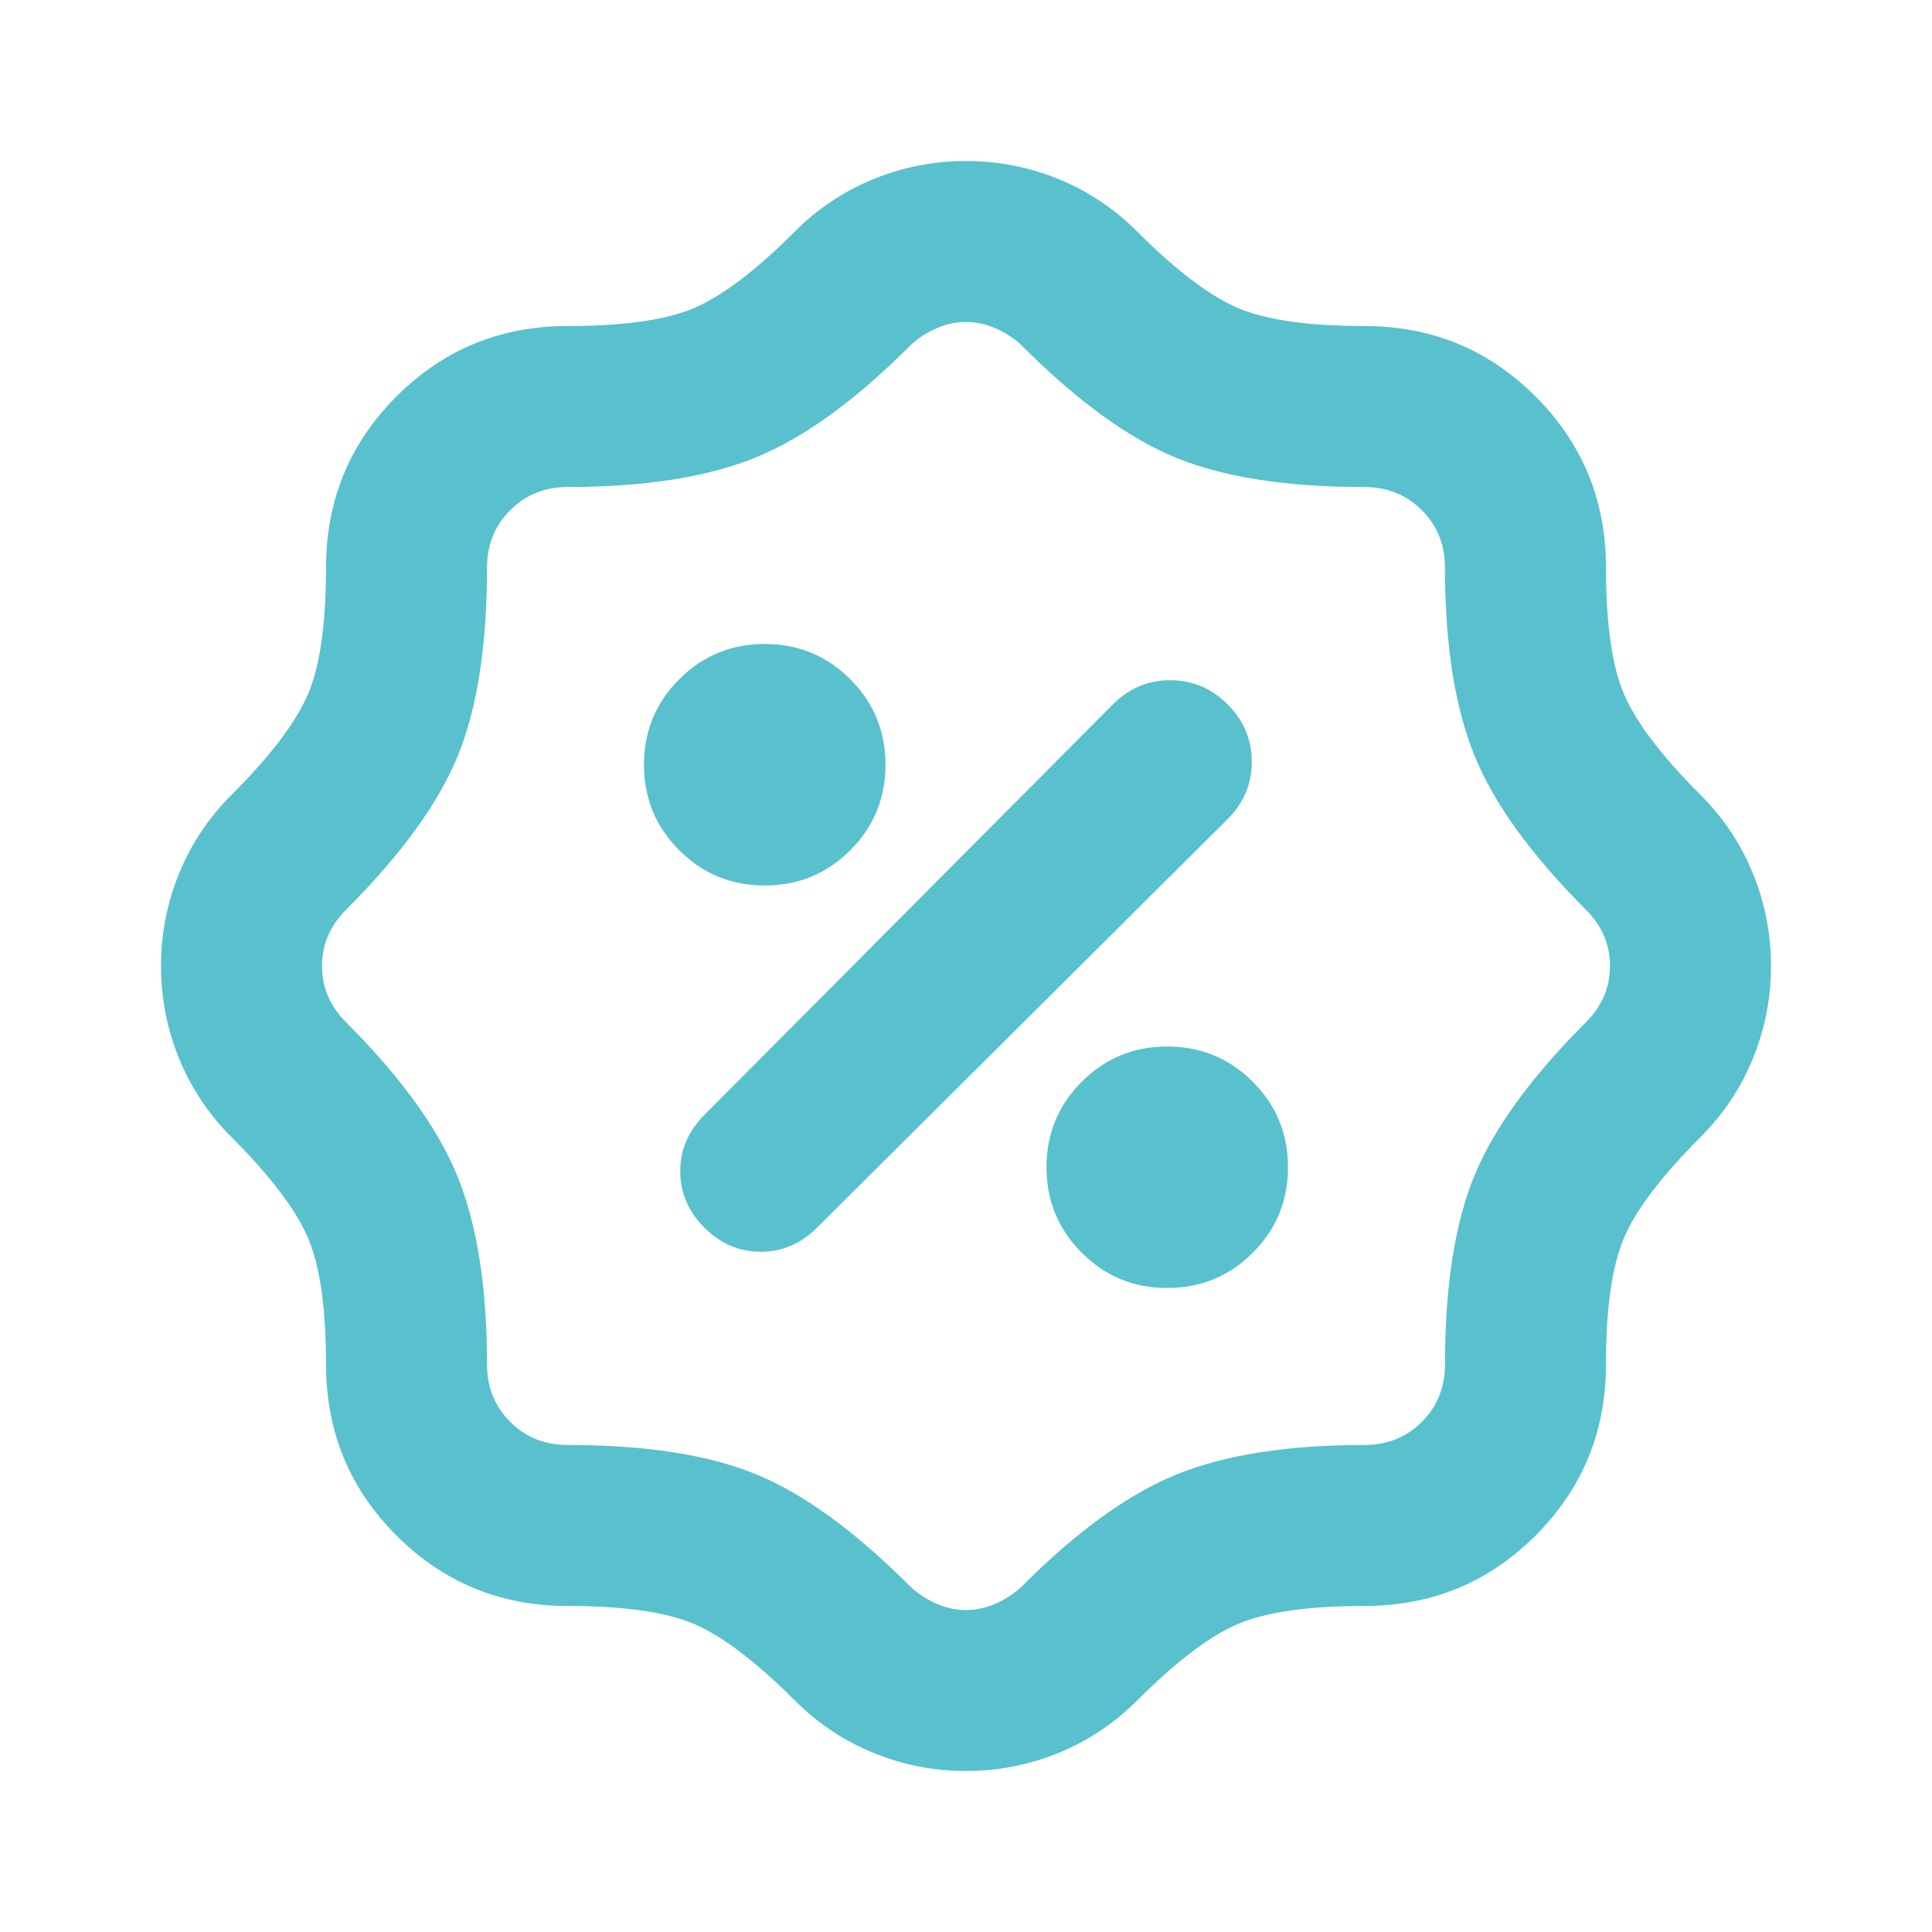 <svg width="24" height="24" viewBox="0 0 24 24" fill="none" xmlns="http://www.w3.org/2000/svg">
<mask id="mask0_389_6158" style="mask-type:alpha" maskUnits="userSpaceOnUse" x="0" y="0" width="24" height="24">
<rect width="24" height="24" fill="#D9D9D9"/>
</mask>
<g mask="url(#mask0_389_6158)">
<path d="M12 22C11.6 22 11.217 21.925 10.85 21.775C10.483 21.625 10.158 21.408 9.875 21.125C9.392 20.642 8.975 20.325 8.625 20.175C8.275 20.025 7.75 19.95 7.05 19.95C6.217 19.95 5.508 19.658 4.925 19.075C4.342 18.492 4.05 17.783 4.05 16.95C4.05 16.25 3.975 15.725 3.825 15.375C3.675 15.025 3.358 14.608 2.875 14.125C2.592 13.842 2.375 13.517 2.225 13.15C2.075 12.783 2 12.4 2 12C2 11.6 2.075 11.217 2.225 10.85C2.375 10.483 2.592 10.158 2.875 9.875C3.358 9.392 3.675 8.975 3.825 8.625C3.975 8.275 4.05 7.75 4.05 7.05C4.05 6.217 4.342 5.508 4.925 4.925C5.508 4.342 6.217 4.05 7.05 4.05C7.75 4.05 8.275 3.975 8.625 3.825C8.975 3.675 9.392 3.358 9.875 2.875C10.158 2.592 10.483 2.375 10.85 2.225C11.217 2.075 11.6 2 12 2C12.4 2 12.783 2.075 13.15 2.225C13.517 2.375 13.842 2.592 14.125 2.875C14.608 3.358 15.025 3.675 15.375 3.825C15.725 3.975 16.25 4.05 16.95 4.05C17.783 4.05 18.492 4.342 19.075 4.925C19.658 5.508 19.95 6.217 19.95 7.05C19.95 7.75 20.025 8.275 20.175 8.625C20.325 8.975 20.642 9.392 21.125 9.875C21.408 10.158 21.625 10.483 21.775 10.85C21.925 11.217 22 11.6 22 12C22 12.4 21.925 12.783 21.775 13.15C21.625 13.517 21.408 13.842 21.125 14.125C20.642 14.608 20.325 15.025 20.175 15.375C20.025 15.725 19.95 16.25 19.95 16.95C19.95 17.783 19.658 18.492 19.075 19.075C18.492 19.658 17.783 19.95 16.95 19.95C16.25 19.95 15.725 20.025 15.375 20.175C15.025 20.325 14.608 20.642 14.125 21.125C13.842 21.408 13.517 21.625 13.15 21.775C12.783 21.925 12.4 22 12 22ZM12 20C12.133 20 12.262 19.971 12.387 19.913C12.512 19.854 12.617 19.783 12.7 19.7C13.383 19.017 14.025 18.554 14.625 18.312C15.225 18.071 16 17.95 16.95 17.95C17.233 17.95 17.471 17.854 17.663 17.663C17.854 17.471 17.95 17.233 17.95 16.95C17.95 15.983 18.071 15.204 18.312 14.613C18.554 14.021 19.017 13.383 19.7 12.7C19.9 12.5 20 12.267 20 12C20 11.733 19.9 11.5 19.7 11.3C19.017 10.617 18.554 9.975 18.312 9.375C18.071 8.775 17.95 8 17.95 7.05C17.95 6.767 17.854 6.529 17.663 6.338C17.471 6.146 17.233 6.05 16.95 6.05C15.983 6.05 15.204 5.929 14.613 5.688C14.021 5.446 13.383 4.983 12.7 4.3C12.617 4.217 12.512 4.146 12.387 4.088C12.262 4.029 12.133 4 12 4C11.867 4 11.738 4.029 11.613 4.088C11.488 4.146 11.383 4.217 11.3 4.3C10.617 4.983 9.975 5.446 9.375 5.688C8.775 5.929 8 6.05 7.05 6.05C6.767 6.05 6.529 6.146 6.338 6.338C6.146 6.529 6.05 6.767 6.05 7.05C6.05 8.017 5.929 8.796 5.688 9.387C5.446 9.979 4.983 10.617 4.3 11.3C4.1 11.5 4 11.733 4 12C4 12.267 4.1 12.5 4.3 12.7C4.983 13.383 5.446 14.025 5.688 14.625C5.929 15.225 6.05 16 6.05 16.95C6.05 17.233 6.146 17.471 6.338 17.663C6.529 17.854 6.767 17.95 7.05 17.95C8.017 17.95 8.796 18.071 9.387 18.312C9.979 18.554 10.617 19.017 11.3 19.7C11.383 19.783 11.488 19.854 11.613 19.913C11.738 19.971 11.867 20 12 20ZM14.5 16C14.917 16 15.271 15.854 15.562 15.562C15.854 15.271 16 14.917 16 14.5C16 14.083 15.854 13.729 15.562 13.438C15.271 13.146 14.917 13 14.5 13C14.083 13 13.729 13.146 13.438 13.438C13.146 13.729 13 14.083 13 14.5C13 14.917 13.146 15.271 13.438 15.562C13.729 15.854 14.083 16 14.5 16ZM8.75 15.25C8.95 15.45 9.183 15.55 9.45 15.55C9.717 15.55 9.95 15.45 10.15 15.25L15.25 10.175C15.45 9.975 15.55 9.738 15.55 9.463C15.55 9.188 15.45 8.95 15.25 8.75C15.05 8.55 14.812 8.45 14.537 8.45C14.262 8.45 14.025 8.55 13.825 8.75L8.75 13.85C8.55 14.05 8.45 14.283 8.45 14.55C8.45 14.817 8.55 15.05 8.75 15.25ZM9.5 11C9.917 11 10.271 10.854 10.562 10.562C10.854 10.271 11 9.917 11 9.5C11 9.083 10.854 8.729 10.562 8.438C10.271 8.146 9.917 8 9.5 8C9.083 8 8.729 8.146 8.438 8.438C8.146 8.729 8 9.083 8 9.5C8 9.917 8.146 10.271 8.438 10.562C8.729 10.854 9.083 11 9.5 11Z" fill="#58C1CD"/>
</g>
</svg>
